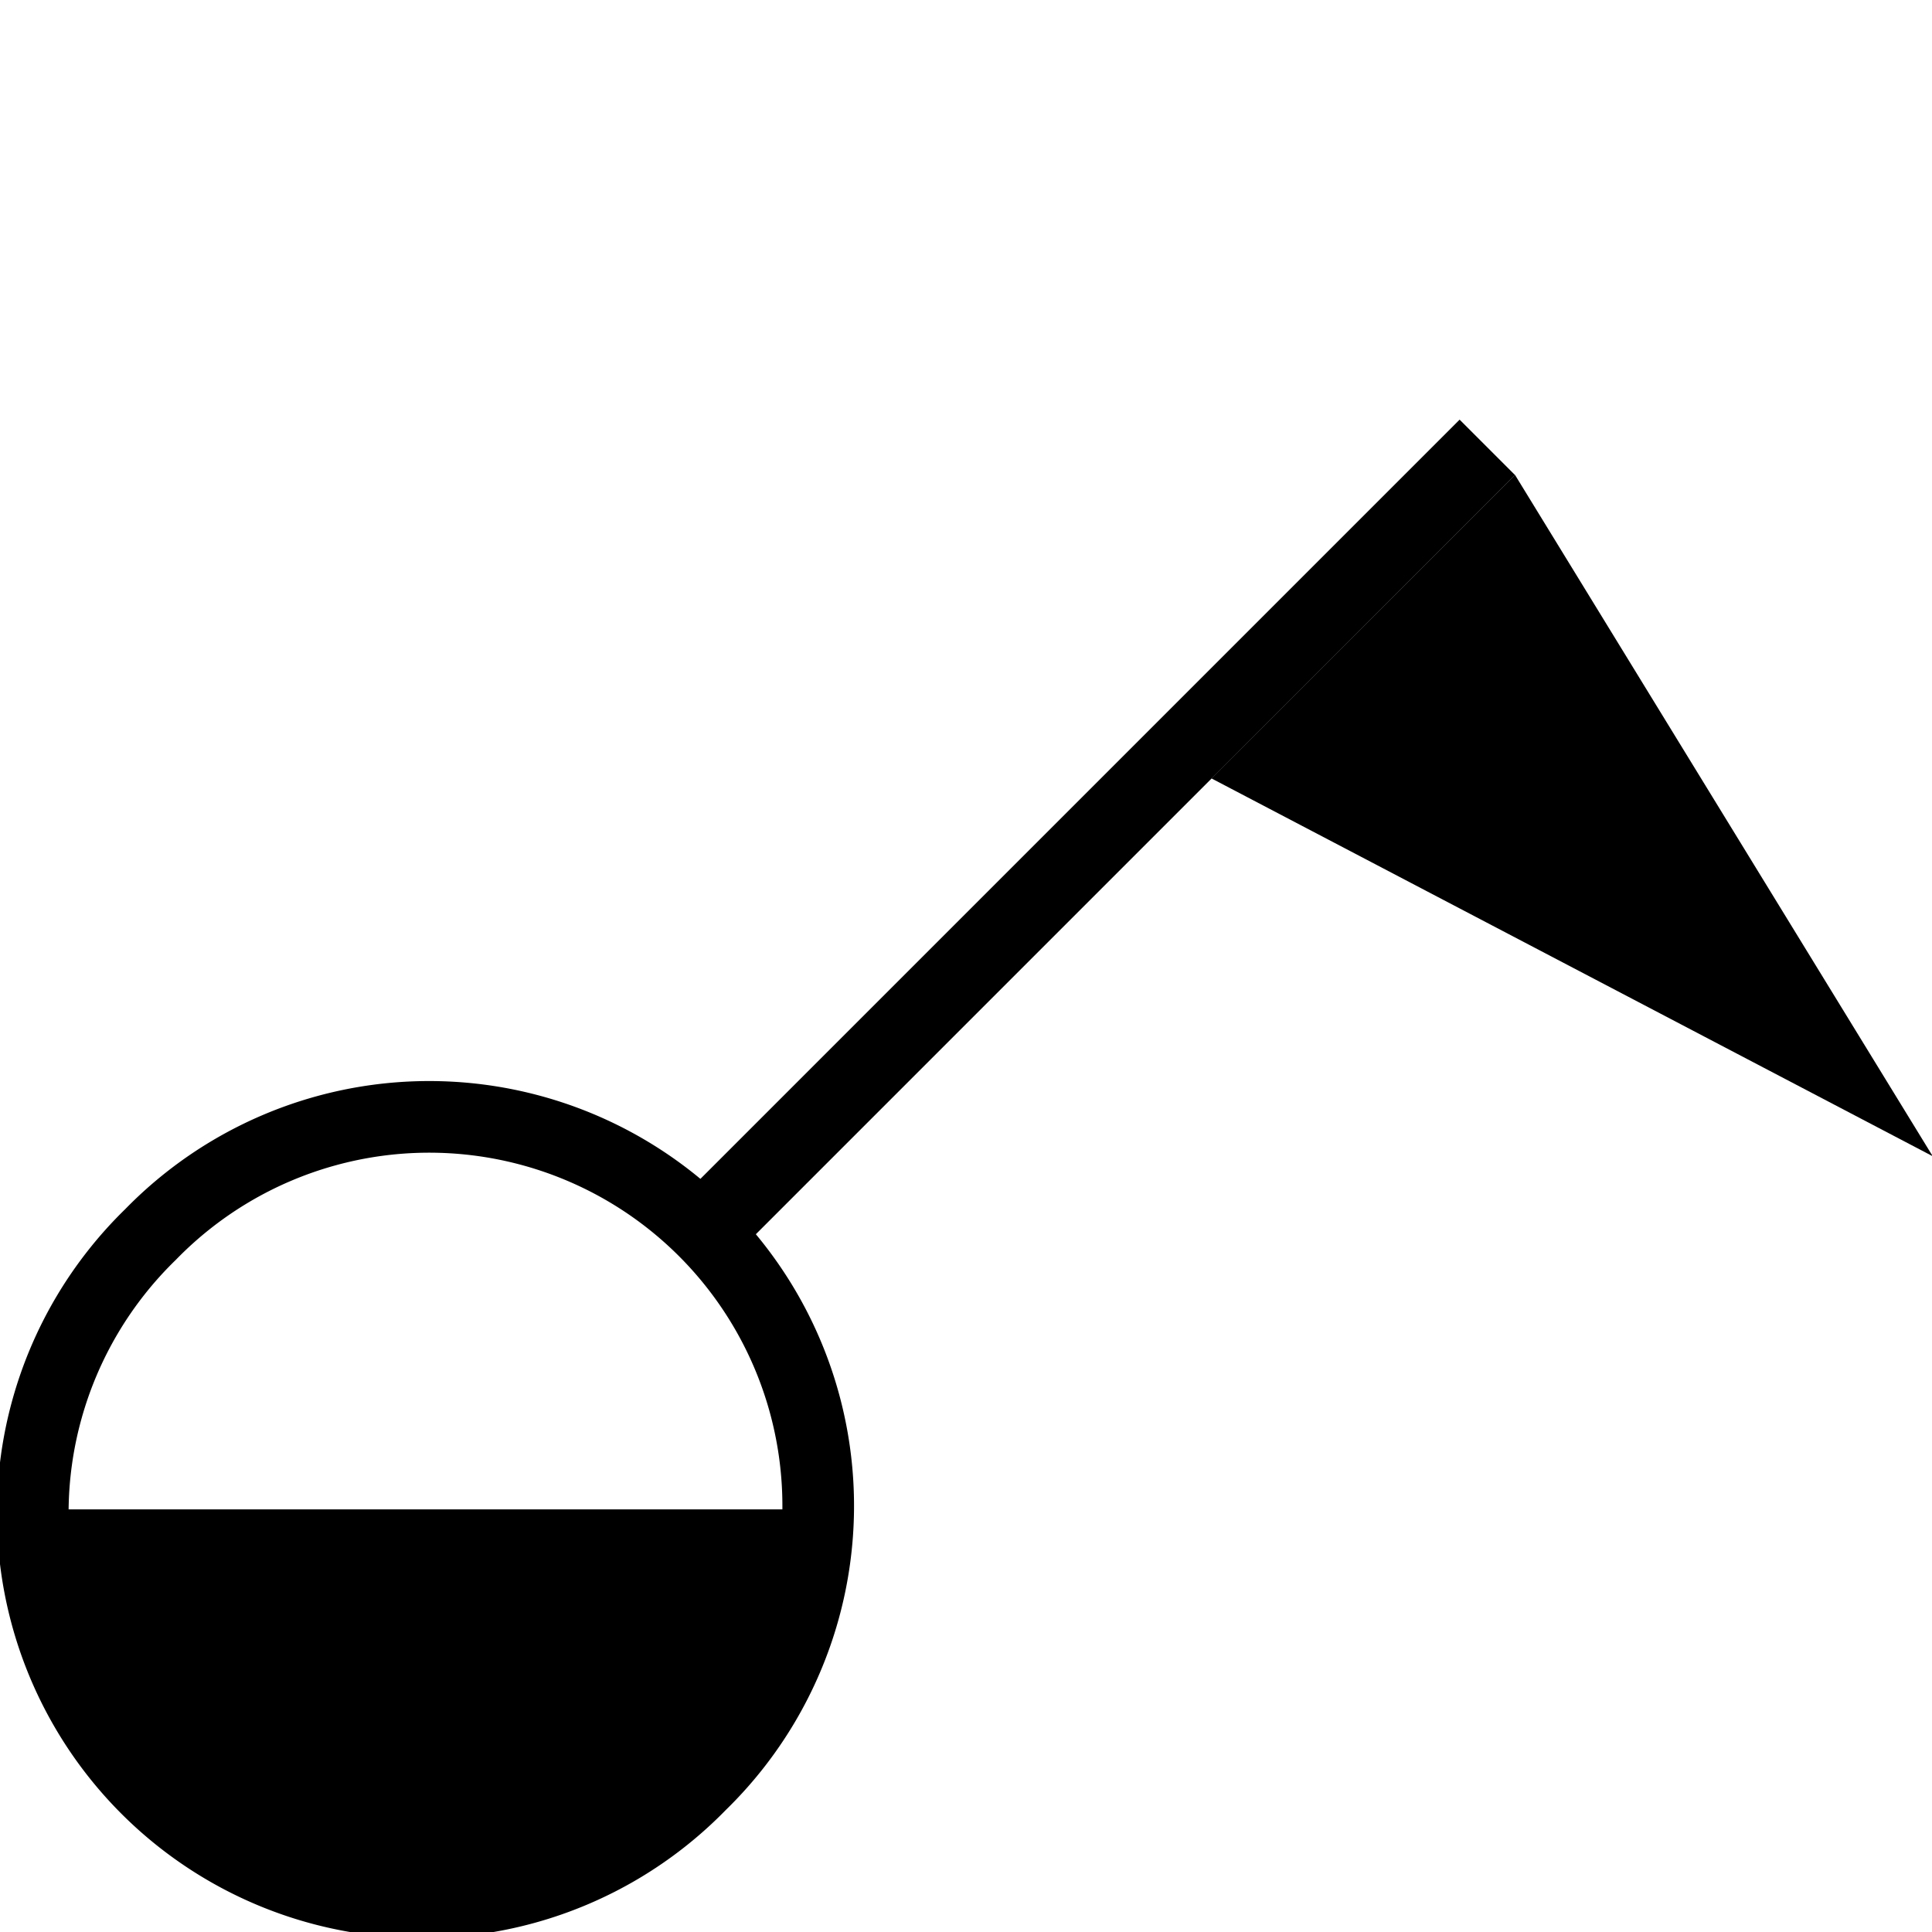 <?xml version="1.0" encoding="UTF-8" standalone="no"?>
<!-- Created with Inkscape (http://www.inkscape.org/) -->
<svg
   xmlns:dc="http://purl.org/dc/elements/1.1/"
   xmlns:cc="http://creativecommons.org/ns#"
   xmlns:rdf="http://www.w3.org/1999/02/22-rdf-syntax-ns#"
   xmlns:svg="http://www.w3.org/2000/svg"
   xmlns="http://www.w3.org/2000/svg"
   xmlns:sodipodi="http://sodipodi.sourceforge.net/DTD/sodipodi-0.dtd"
   xmlns:inkscape="http://www.inkscape.org/namespaces/inkscape"
   version="1.0"
   width="32"
   height="32"
   id="svg2"
   sodipodi:version="0.32"
   inkscape:version="0.46"
   sodipodi:docname="hmhm_ruin.svg"
   inkscape:output_extension="org.inkscape.output.svg.inkscape">
  <sodipodi:namedview
     inkscape:window-height="977"
     inkscape:window-width="1276"
     inkscape:pageshadow="2"
     inkscape:pageopacity="0.0"
     guidetolerance="10.0"
     gridtolerance="10.0"
     objecttolerance="10.0"
     borderopacity="1.0"
     bordercolor="#666666"
     pagecolor="#ffffff"
     id="base"
     showgrid="true"
     inkscape:zoom="22.627417"
     inkscape:cx="8.6361782"
     inkscape:cy="11.692686"
     inkscape:window-x="0"
     inkscape:window-y="0"
     inkscape:current-layer="svg2"
     showguides="true"
     inkscape:guide-bbox="true">
    <inkscape:grid
       type="xygrid"
       id="grid3753"
       visible="true"
       enabled="true" />
    <sodipodi:guide
       orientation="0,1"
       position="5.125,69.625"
       id="guide3211" />
  </sodipodi:namedview>
  <defs
     id="defs4">
    <inkscape:perspective
       sodipodi:type="inkscape:persp3d"
       inkscape:vp_x="0 : 526.18109 : 1"
       inkscape:vp_y="0 : 1000 : 0"
       inkscape:vp_z="744.09448 : 526.18109 : 1"
       inkscape:persp3d-origin="372.04724 : 350.78739 : 1"
       id="perspective2395" />
  </defs>
  <path
     sodipodi:type="arc"
     style="fill:none;fill-opacity:1;fill-rule:evenodd;stroke:#000000;stroke-width:1px;stroke-linecap:butt;stroke-linejoin:miter;stroke-opacity:1"
     id="path2410"
     sodipodi:cx="9.7858524"
     sodipodi:cy="17.668461"
     sodipodi:rx="5.4295697"
     sodipodi:ry="5.4295697"
     d="M 15.215,17.668 A 5.43,5.43 0 1 1 4.356,17.668 A 5.43,5.43 0 1 1 15.215,17.668 z"
     transform="matrix(0.839,0.839,-0.839,0.839,13.661,1.97)"
     inkscape:transform-center-x="-0.048682571" />
  <rect
     style="fill:#000000;fill-opacity:1;fill-rule:evenodd;stroke:none;stroke-width:0.758px;stroke-linecap:butt;stroke-linejoin:miter;stroke-opacity:1"
     id="rect2412"
     width="1.298"
     height="17.902"
     x="22.013"
     y="-12.182"
     inkscape:transform-center-x="-11.308964"
     inkscape:transform-center-y="-11.26028"
     transform="matrix(0.707,0.707,-0.707,0.707,0,0)" />
  <path
     d="M 25.094,7.867 L 32.012,19.151 L 20.066,12.893 L 25.094,7.867 z"
     id="path3193"
     style="fill:#000000;fill-opacity:1;fill-rule:evenodd;stroke:none;stroke-width:0.049px;stroke-linecap:butt;stroke-linejoin:miter;stroke-opacity:1"
     inkscape:transform-center-x="-19.038727"
     inkscape:transform-center-y="-11.490954" />
  <path
     style="fill:#000000;fill-opacity:1;fill-rule:evenodd;stroke:none;stroke-width:1px;stroke-linecap:butt;stroke-linejoin:miter;stroke-opacity:1"
     d="M 0.398,25.062 C 0.398,28.618 3.28,31.5 6.836,31.5 C 10.391,31.5 13.273,28.618 13.273,25.062 C 13.273,25.041 13.273,25.021 13.273,25 L 0.398,25 C 0.398,25.021 0.398,25.041 0.398,25.062 z"
     id="path3225"
     inkscape:transform-center-x="0.16432612"
     inkscape:transform-center-y="3.2499999" />
</svg>
